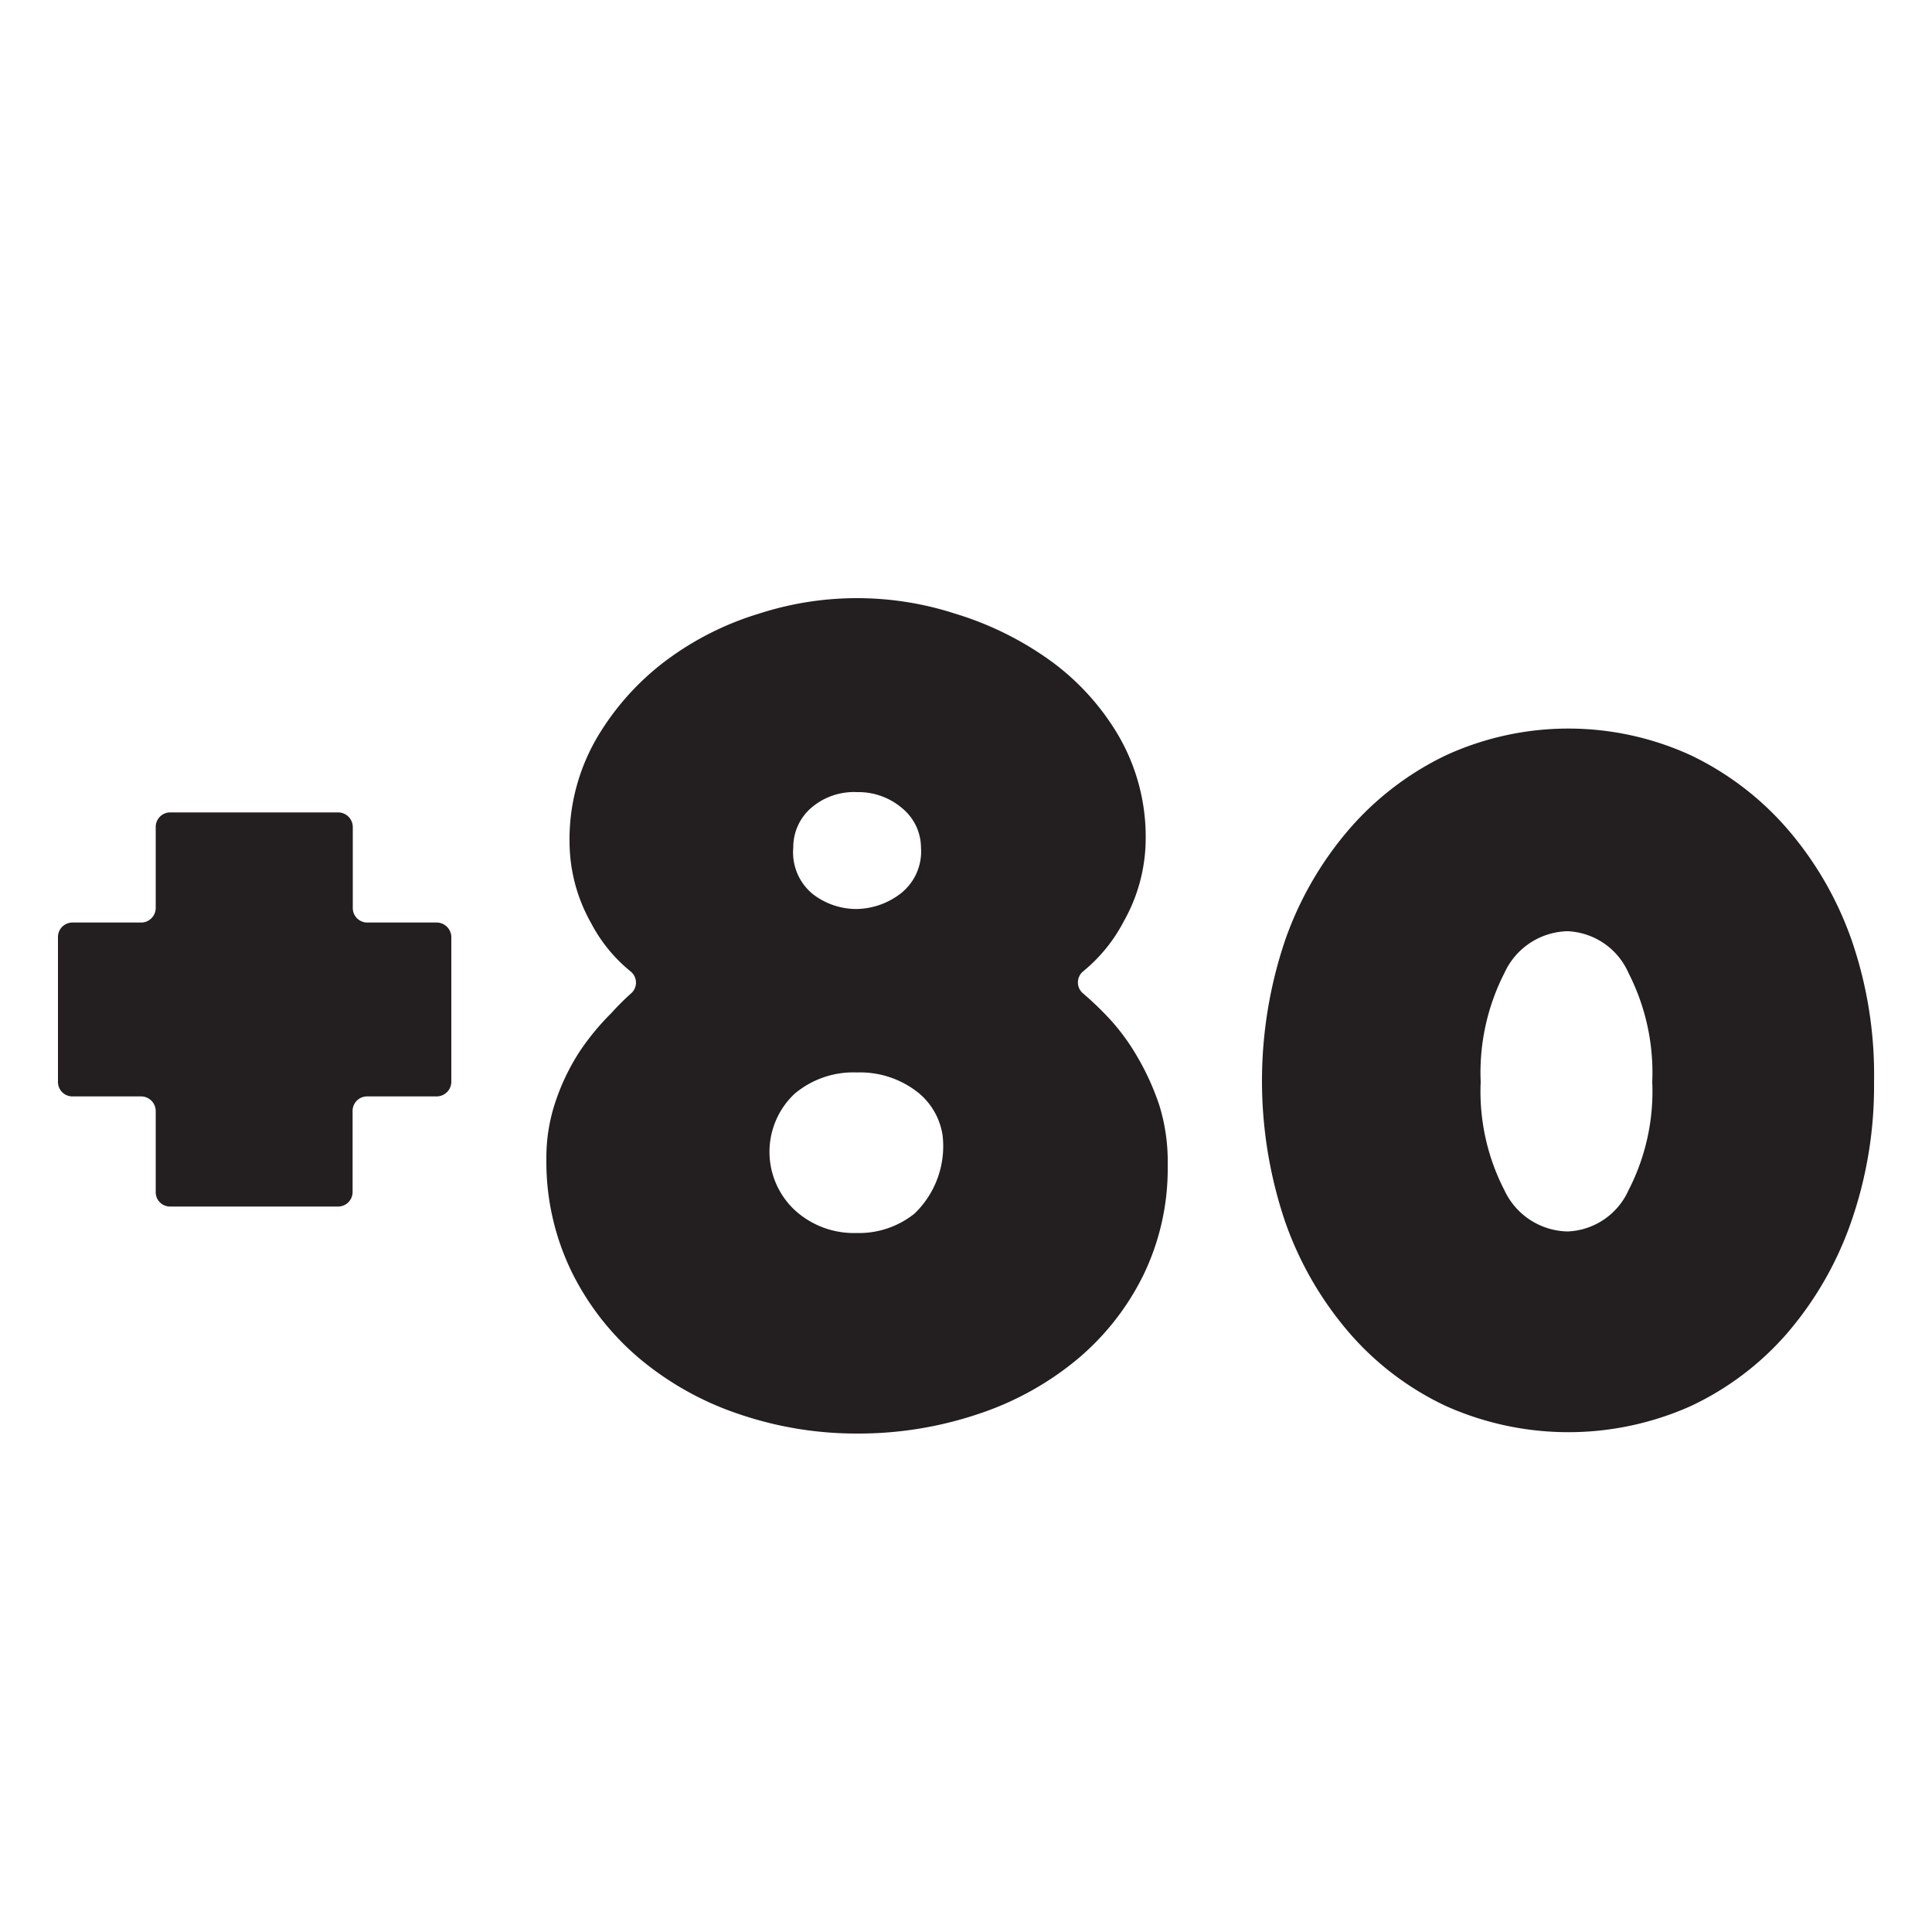 <svg xmlns="http://www.w3.org/2000/svg" viewBox="0 0 100 100"><defs><style>.a{fill:#231f20;}</style></defs><path class="a" d="M23.36,48.52V56a.76.76,0,0,1-.75.75H19a.75.75,0,0,0-.75.75v4.2a.75.75,0,0,1-.75.75H8.81a.74.74,0,0,1-.75-.75v-4.2a.76.76,0,0,0-.75-.75H3.71A.75.75,0,0,1,3,56v-7.5a.75.75,0,0,1,.75-.75h3.6A.76.76,0,0,0,8.06,47v-4.2a.75.75,0,0,1,.75-.75h8.7a.76.76,0,0,1,.75.75V47a.75.75,0,0,0,.75.75h3.6A.76.76,0,0,1,23.36,48.52ZM60.44,60.31A12.62,12.62,0,0,1,59.18,66a13.36,13.36,0,0,1-3.45,4.38,15.74,15.74,0,0,1-5.13,2.82,19.42,19.42,0,0,1-6.24,1,18.78,18.78,0,0,1-6.09-1,15.85,15.85,0,0,1-5.13-2.85,13.93,13.93,0,0,1-3.54-4.5A13,13,0,0,1,28.28,60a9.07,9.07,0,0,1,.48-3A11.34,11.34,0,0,1,30,54.43a12.89,12.89,0,0,1,1.65-2,13.13,13.13,0,0,1,1-1,.74.74,0,0,0,0-1.14,8,8,0,0,1-2.06-2.52,8.58,8.58,0,0,1-1.11-4.14,10.42,10.42,0,0,1,1.41-5.43,13.67,13.67,0,0,1,3.57-4,15.52,15.52,0,0,1,4.8-2.43,16.46,16.46,0,0,1,10.2,0,16.71,16.71,0,0,1,4.83,2.37,12.79,12.79,0,0,1,3.6,3.93,10.42,10.42,0,0,1,1.41,5.43,8.74,8.74,0,0,1-1.14,4.2,8.25,8.25,0,0,1-2.1,2.58.74.74,0,0,0,0,1.14c.35.3.71.63,1.07,1a11,11,0,0,1,1.65,2.13A13.27,13.27,0,0,1,60,57.19,9.81,9.81,0,0,1,60.44,60.31ZM48.79,58.78a3.52,3.52,0,0,0-1.22-2.19,4.83,4.83,0,0,0-3.21-1.08,4.72,4.72,0,0,0-3.24,1.11,4.13,4.13,0,0,0,0,6,4.53,4.53,0,0,0,3.21,1.2,4.6,4.6,0,0,0,3-1A4.84,4.84,0,0,0,48.79,58.78ZM41.06,43.87a2.79,2.79,0,0,0,1,2.4,3.7,3.7,0,0,0,2.25.78,3.83,3.83,0,0,0,2.28-.78,2.76,2.76,0,0,0,1.08-2.4,2.65,2.65,0,0,0-.93-2A3.49,3.49,0,0,0,44.36,41a3.38,3.38,0,0,0-2.4.84A2.69,2.69,0,0,0,41.06,43.87ZM97,56a21.36,21.36,0,0,1-1.2,7.29A17.78,17.78,0,0,1,92.51,69a15.07,15.07,0,0,1-5,3.78,15.52,15.52,0,0,1-12.66,0,15.07,15.07,0,0,1-5-3.78,17.78,17.78,0,0,1-3.33-5.76,22.74,22.74,0,0,1,0-14.58,17.78,17.78,0,0,1,3.33-5.76,15.42,15.42,0,0,1,5-3.81,15.21,15.21,0,0,1,12.66,0,15.42,15.42,0,0,1,5,3.81,17.78,17.78,0,0,1,3.33,5.76A21.36,21.36,0,0,1,97,56ZM85.52,56a11.33,11.33,0,0,0-1.23-5.64,3.61,3.61,0,0,0-3.15-2.16,3.68,3.68,0,0,0-3.27,2.16A11.33,11.33,0,0,0,76.64,56a11.16,11.16,0,0,0,1.23,5.61,3.69,3.69,0,0,0,3.27,2.13,3.61,3.61,0,0,0,3.15-2.13A11.16,11.16,0,0,0,85.52,56Z"></path></svg>